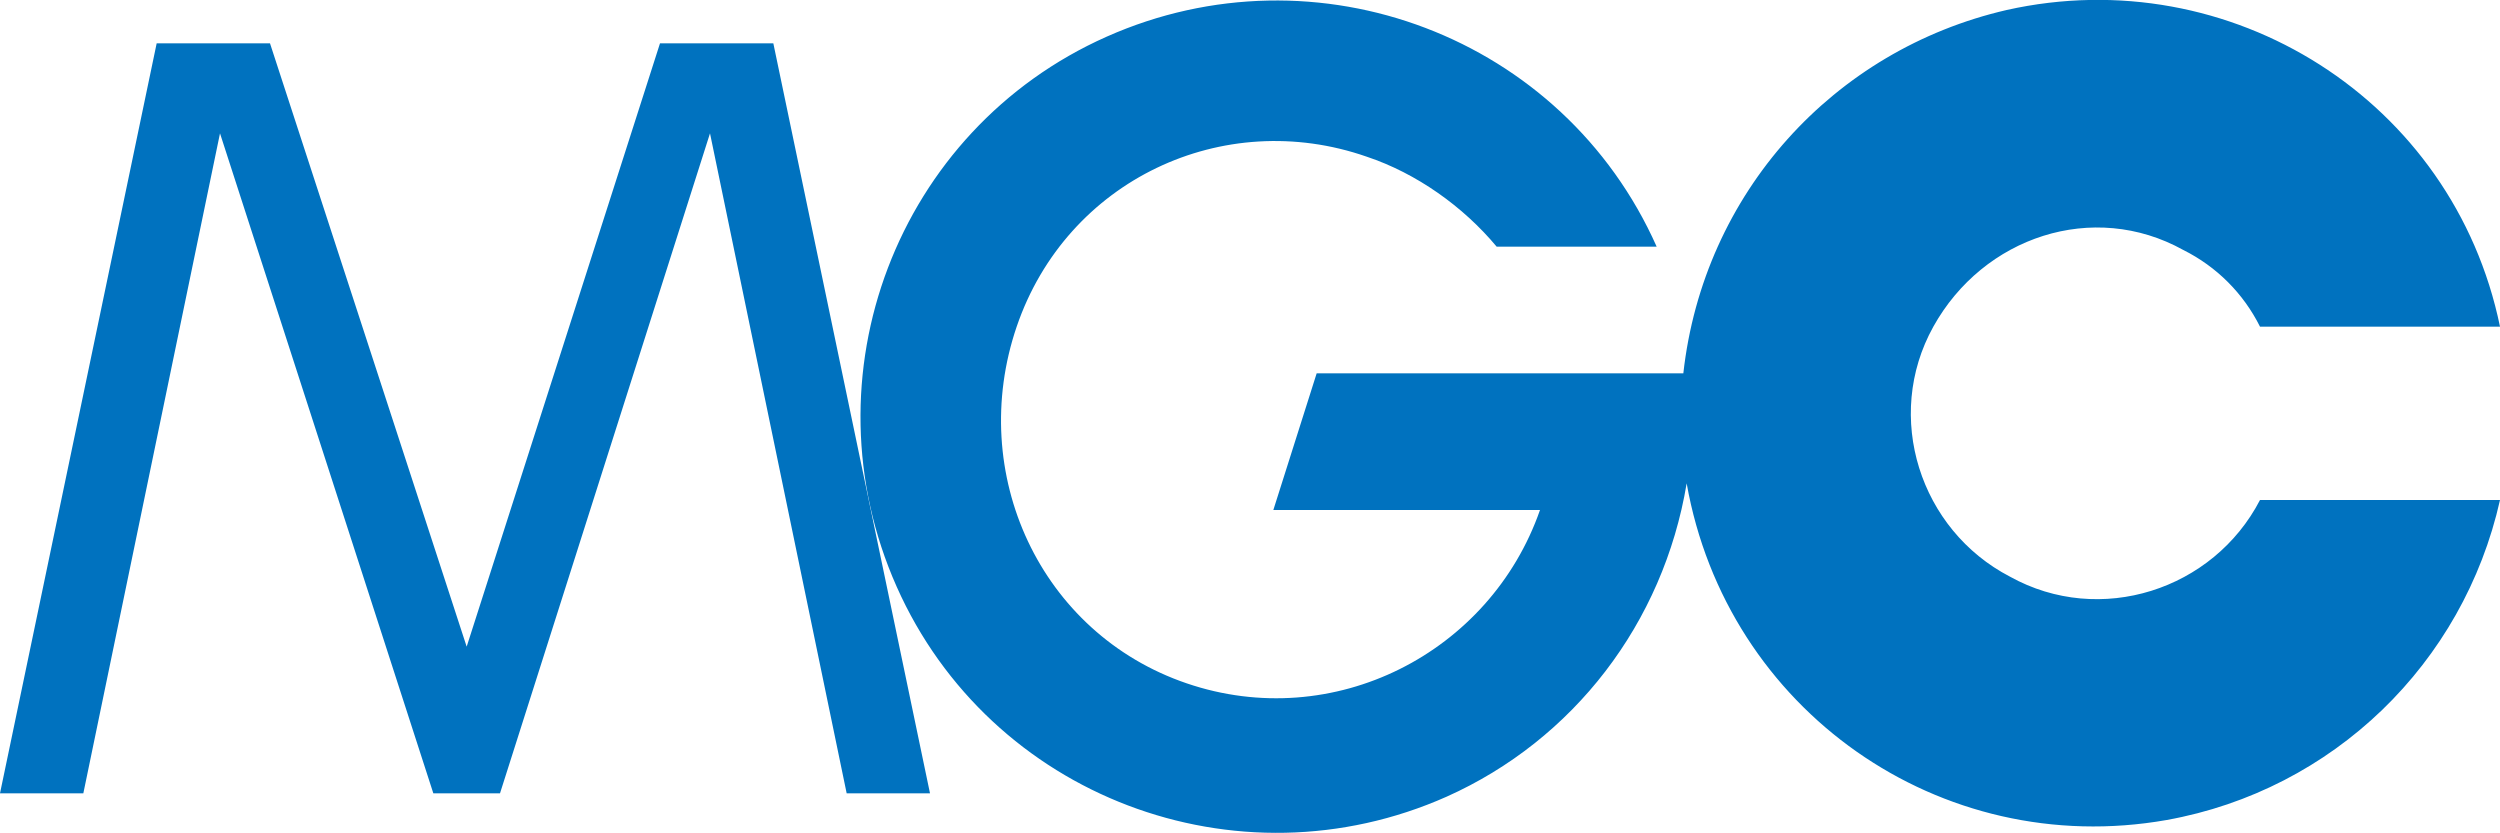 <?xml version="1.0" encoding="utf-8"?>
<!-- Generator: Adobe Illustrator 27.9.0, SVG Export Plug-In . SVG Version: 6.00 Build 0)  -->
<svg version="1.1" id="hdr-mgc-logo" xmlns="http://www.w3.org/2000/svg" xmlns:xlink="http://www.w3.org/1999/xlink" x="0px"
	 y="0px" viewBox="0 0 75 25" style="enable-background:new 0 0 75 25;" xml:space="preserve">
<style type="text/css">
	.st0{fill:#0072BF;}
</style>
<path id="パス_23" class="st0" d="M19.8,1.3L14,19.4L8.1,1.3H4.7L0,23.8h2.5L6.6,4L13,23.8h2L21.3,4l4.1,19.8h2.5L23.2,1.3"/>
<path id="パス_24" class="st0" d="M67.8,15c-1.4,2.7-4.8,3.8-7.5,2.3c-2.7-1.4-3.8-4.8-2.3-7.5s4.8-3.8,7.5-2.3
	c1,0.5,1.8,1.3,2.3,2.3H75C73.6,3,66.9-1.2,60.2,0.3c-5.2,1.2-9.1,5.5-9.7,10.9h-2.4l0,0h-8.6l-1.3,4.1h8c-1.5,4.3-6.2,6.7-10.6,5.2
	S29,14.2,30.5,9.8S36.7,3.2,41,4.7c1.5,0.5,2.9,1.5,3.9,2.7h4.8c-2.8-6.3-10.2-9.1-16.5-6.3c-6.3,2.8-9.1,10.2-6.3,16.5
	s10.2,9.1,16.5,6.3c3.8-1.7,6.5-5.2,7.2-9.4c1.2,6.8,7.6,11.3,14.4,10.1c5-0.9,8.9-4.7,10-9.6"/>
</svg>
